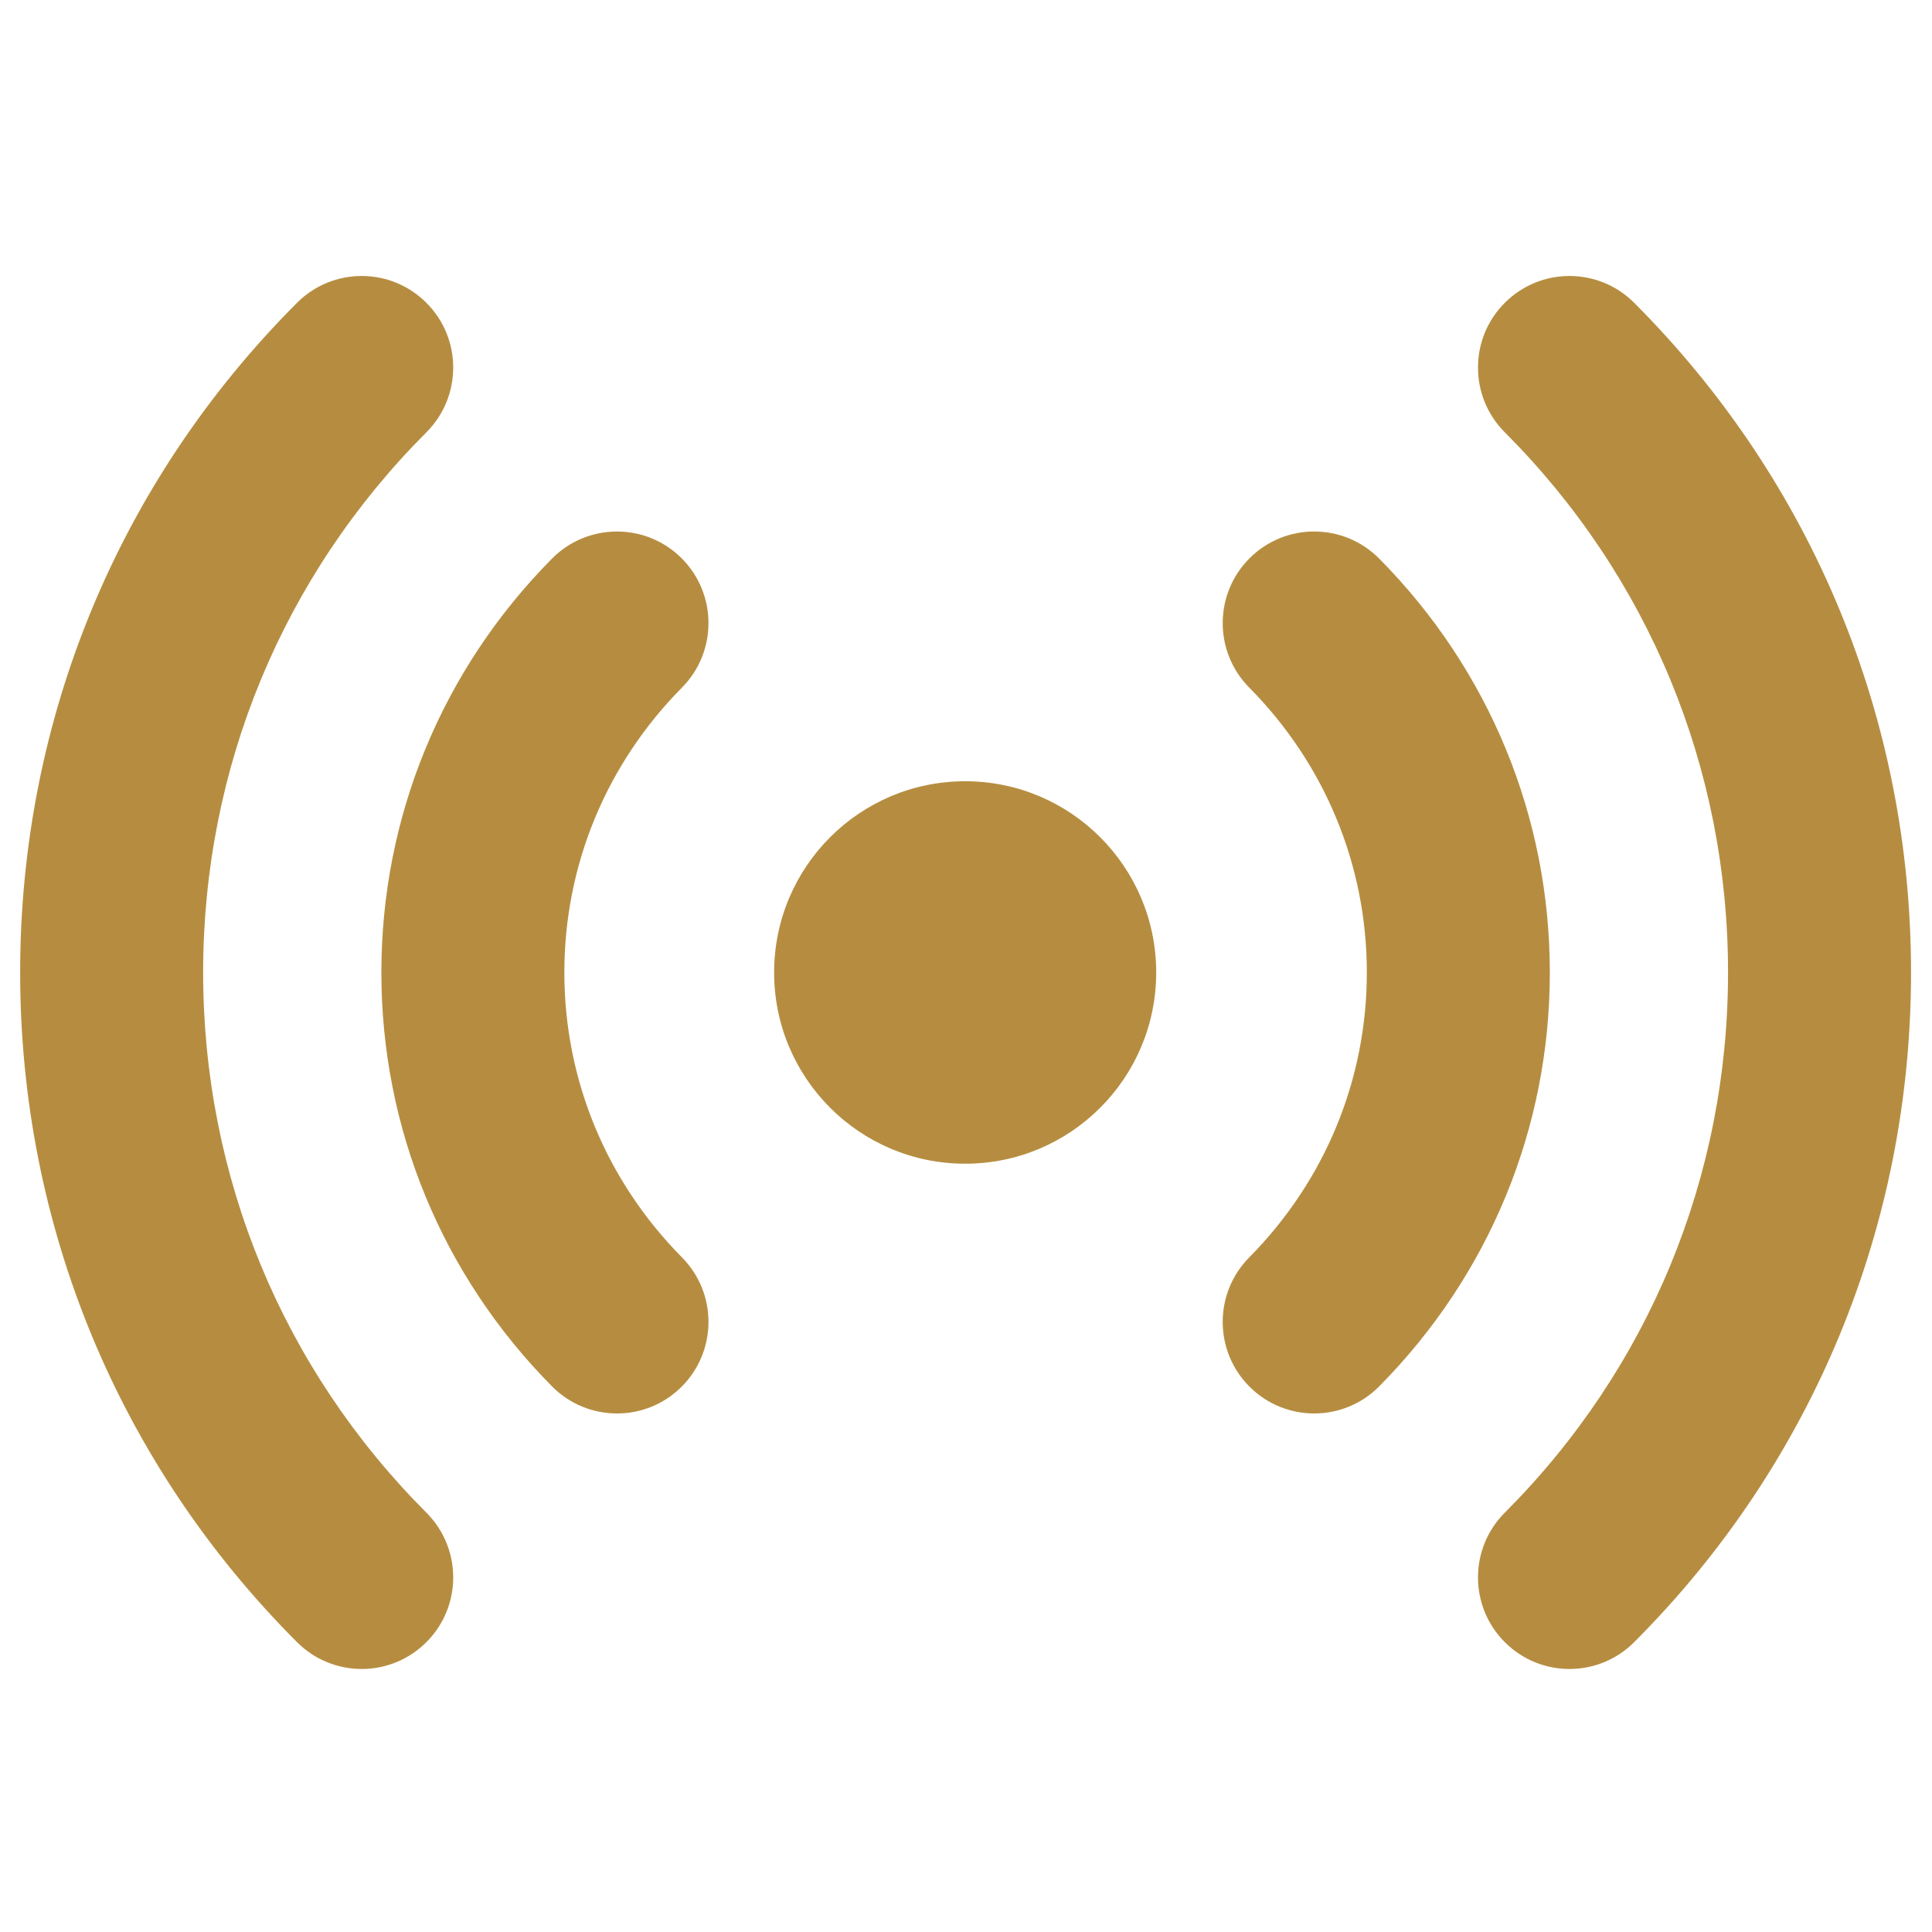 <svg xmlns="http://www.w3.org/2000/svg" xmlns:xlink="http://www.w3.org/1999/xlink" width="1080" zoomAndPan="magnify" viewBox="0 0 810 810" height="1080" preserveAspectRatio="xMidYMid meet" version="1.0"><defs><clipPath id="0bd6b8f77a"><path d="M 619 115 L 801.582 115 L 801.582 699.535 L 619 699.535 Z M 619 115 " clip-rule="nonzero"/></clipPath><clipPath id="86ae0e5fcb"><path d="M 8.082 115 L 191 115 L 191 699.535 L 8.082 699.535 Z M 8.082 115 " clip-rule="nonzero"/></clipPath></defs><path fill="#b68d40" d="M 404.648 327.543 C 360.414 327.543 324.555 363.441 324.555 407.719 C 324.555 451.996 360.414 487.891 404.648 487.891 C 448.883 487.891 484.742 451.996 484.742 407.719 C 484.742 363.441 448.883 327.543 404.648 327.543 Z M 404.648 327.543 " fill-opacity="1" fill-rule="nonzero"/><path fill="#b68d40" d="M 578.246 234.207 C 563.312 219.148 539.027 219.023 523.992 233.945 C 508.945 248.871 508.82 273.18 523.73 288.254 C 555.535 320.402 573.055 362.824 573.055 407.719 C 573.055 452.613 555.535 495.035 523.73 527.184 C 508.82 542.258 508.945 566.566 523.992 581.492 C 531.473 588.902 541.238 592.602 550.988 592.602 C 560.867 592.602 570.742 588.805 578.246 581.23 C 624.375 534.609 649.773 472.988 649.773 407.719 C 649.773 342.449 624.375 280.828 578.246 234.207 Z M 578.246 234.207 " fill-opacity="1" fill-rule="nonzero"/><g clip-path="url(#0bd6b8f77a)"><path fill="#b68d40" d="M 685.137 126.957 C 670.176 111.957 645.875 111.957 630.891 126.957 C 615.91 141.941 615.91 166.25 630.891 181.25 C 691.254 241.684 724.492 322.113 724.492 407.719 C 724.492 493.324 691.254 573.754 630.891 634.188 C 615.906 649.188 615.906 673.496 630.891 688.48 C 638.383 695.98 648.199 699.73 658.016 699.73 C 667.828 699.73 677.656 695.98 685.137 688.48 C 759.992 613.551 801.211 513.836 801.211 407.719 C 801.211 301.602 759.992 201.887 685.137 126.957 Z M 685.137 126.957 " fill-opacity="1" fill-rule="nonzero"/></g><path fill="#b68d40" d="M 285.668 233.945 C 270.621 219.035 246.336 219.16 231.414 234.207 C 185.289 280.828 159.891 342.449 159.891 407.719 C 159.891 472.988 185.289 534.609 231.414 581.23 C 238.918 588.805 248.797 592.602 258.672 592.602 C 268.426 592.602 278.191 588.902 285.668 581.492 C 300.715 566.566 300.84 542.258 285.934 527.184 C 254.129 495.035 236.609 452.613 236.609 407.719 C 236.609 362.824 254.129 320.402 285.934 288.254 C 300.84 273.18 300.715 248.871 285.668 233.945 Z M 285.668 233.945 " fill-opacity="1" fill-rule="nonzero"/><g clip-path="url(#86ae0e5fcb)"><path fill="#b68d40" d="M 85.168 407.719 C 85.168 322.113 118.41 241.684 178.77 181.25 C 193.754 166.25 193.754 141.941 178.77 126.957 C 163.785 111.957 139.488 111.957 124.527 126.957 C 49.668 201.887 8.449 301.602 8.449 407.719 C 8.449 513.836 49.668 613.551 124.527 688.48 C 132.008 695.98 141.836 699.73 151.648 699.73 C 161.465 699.73 171.277 695.98 178.77 688.48 C 193.754 673.496 193.754 649.188 178.77 634.188 C 118.41 573.754 85.168 493.324 85.168 407.719 Z M 85.168 407.719 " fill-opacity="1" fill-rule="nonzero"/></g></svg>